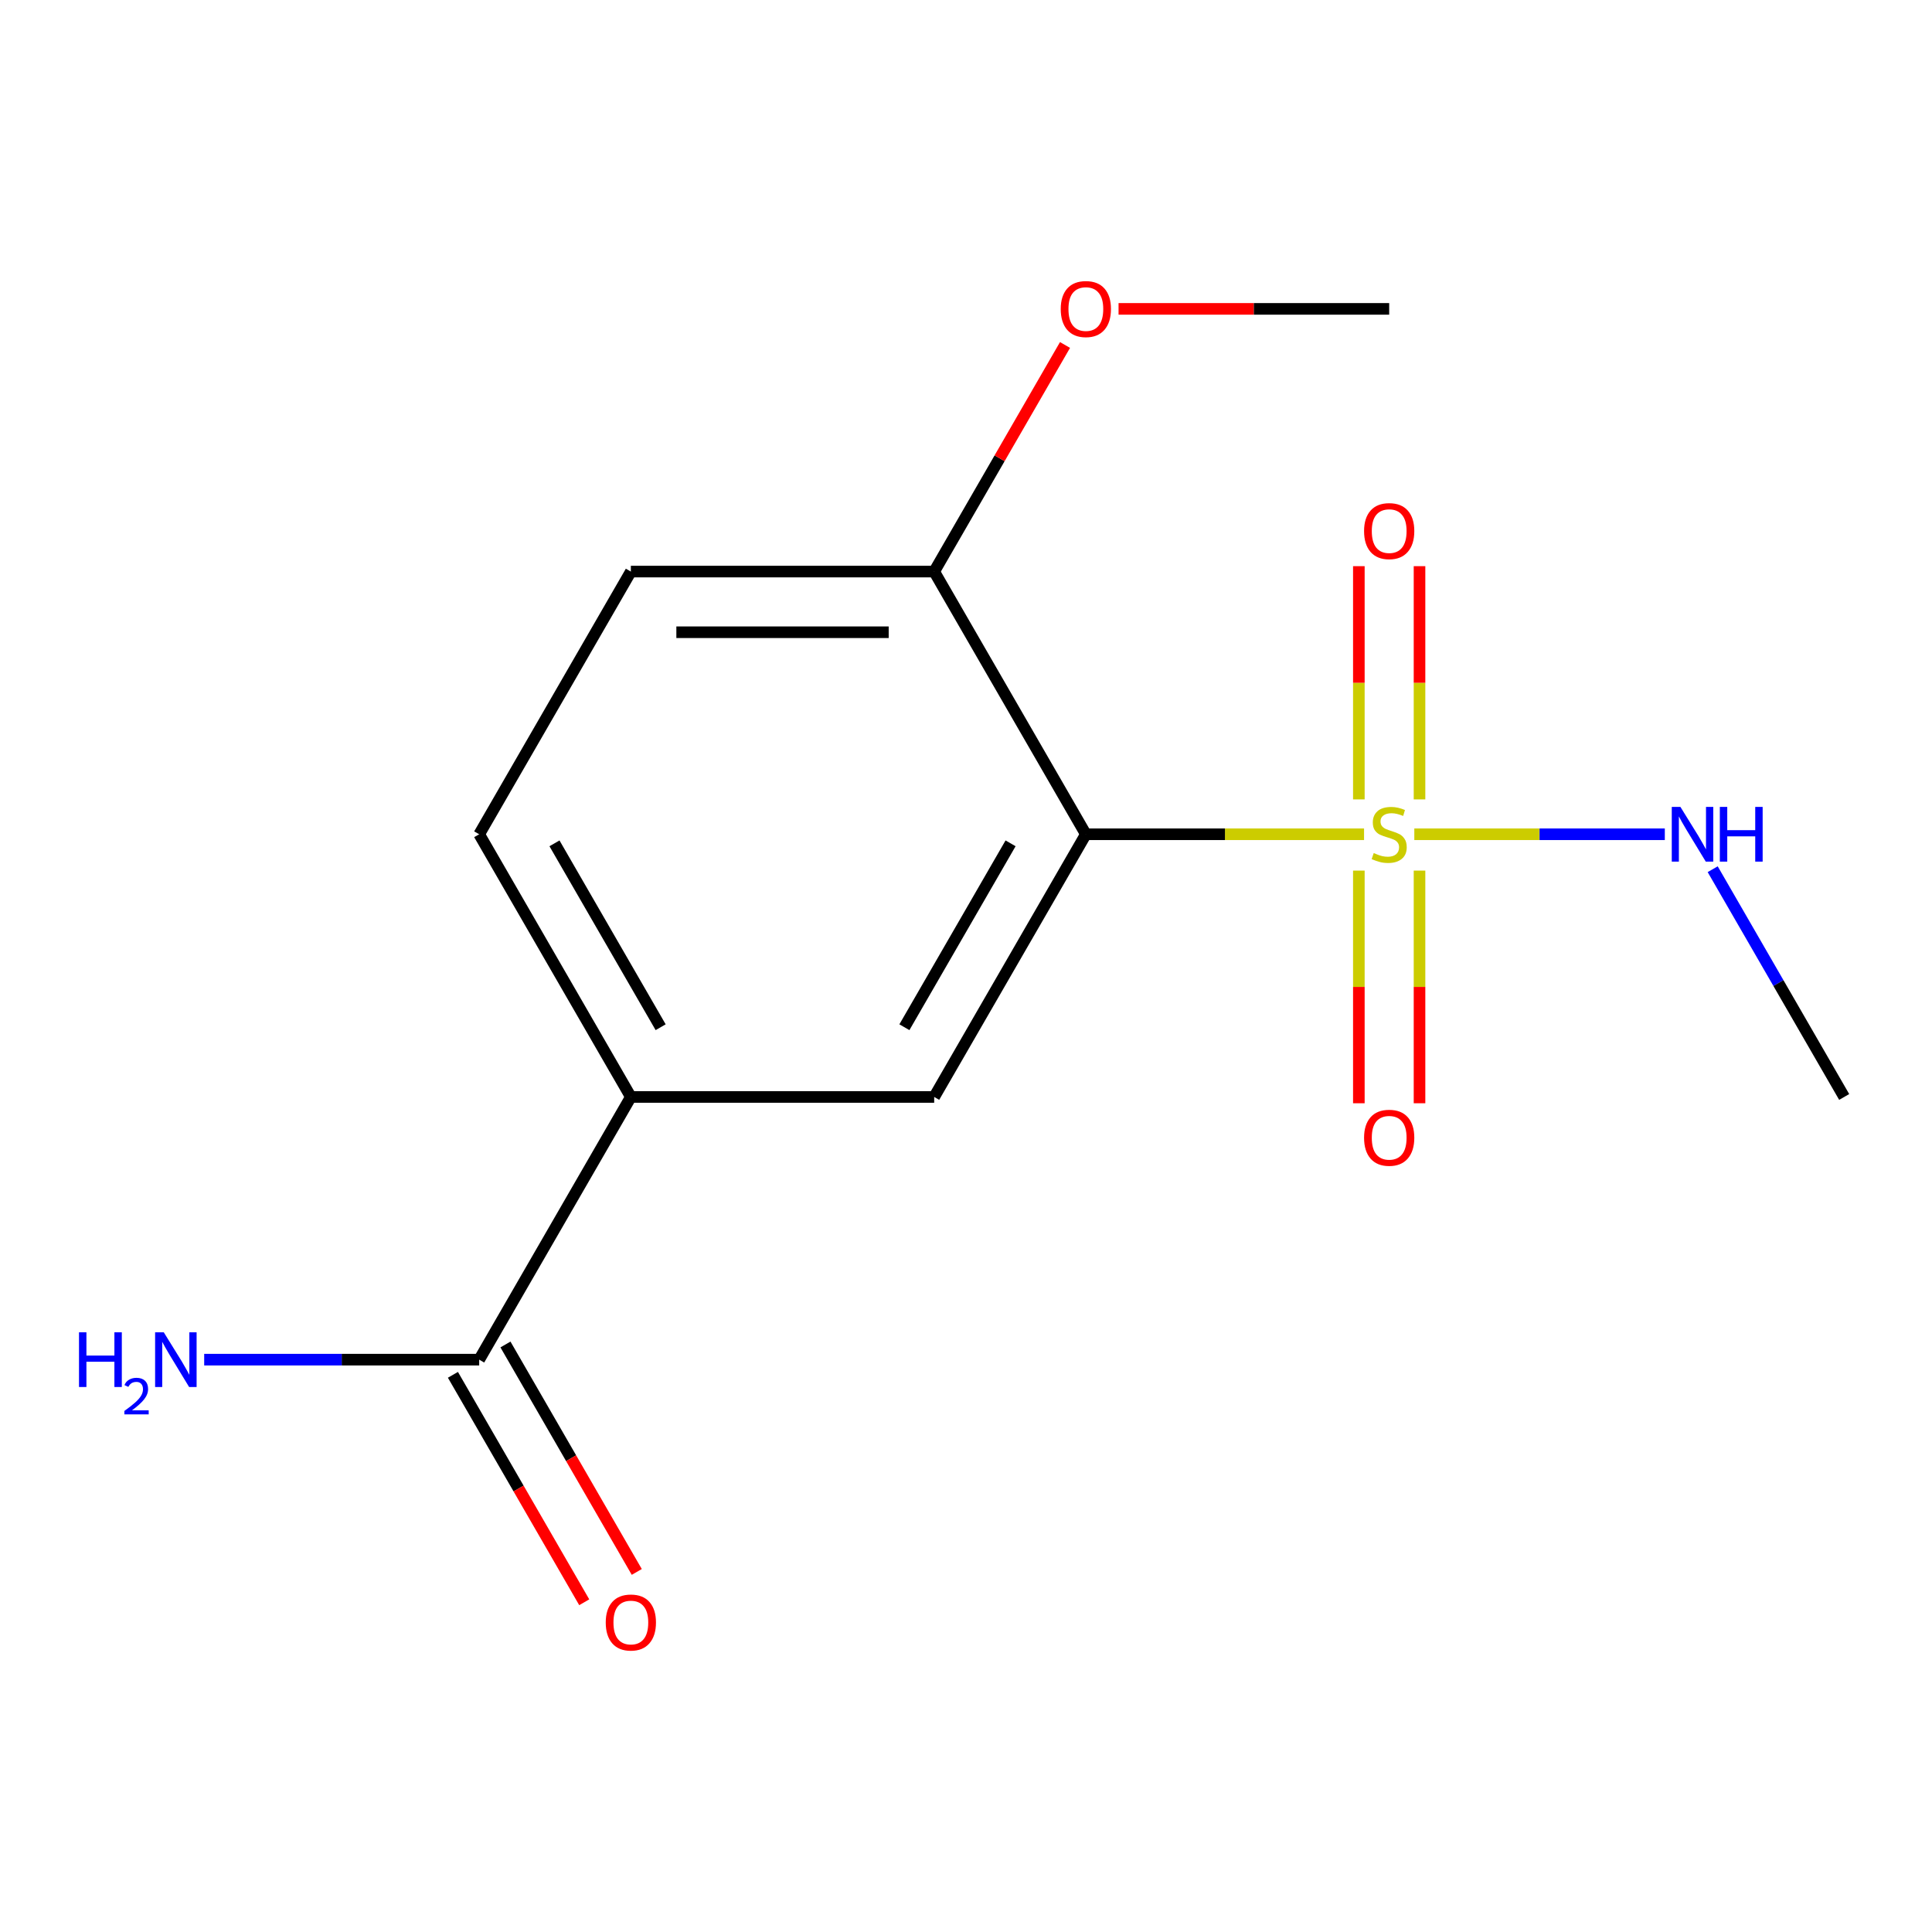 <?xml version='1.0' encoding='iso-8859-1'?>
<svg version='1.1' baseProfile='full'
              xmlns='http://www.w3.org/2000/svg'
                      xmlns:rdkit='http://www.rdkit.org/xml'
                      xmlns:xlink='http://www.w3.org/1999/xlink'
                  xml:space='preserve'
width='1000px' height='1000px' viewBox='0 0 1000 1000'>
<!-- END OF HEADER -->
<rect style='opacity:1.0;fill:#FFFFFF;stroke:none' width='1000' height='1000' x='0' y='0'> </rect>
<path class='bond-0' d='M 706.035,431.815 L 634.035,431.815' style='fill:none;fill-rule:evenodd;stroke:#CCCC00;stroke-width:6px;stroke-linecap:butt;stroke-linejoin:miter;stroke-opacity:1' />
<path class='bond-0' d='M 634.035,431.815 L 562.036,431.815' style='fill:none;fill-rule:evenodd;stroke:#000000;stroke-width:6px;stroke-linecap:butt;stroke-linejoin:miter;stroke-opacity:1' />
<path class='bond-4' d='M 703.339,450.62 L 703.339,510.832' style='fill:none;fill-rule:evenodd;stroke:#CCCC00;stroke-width:6px;stroke-linecap:butt;stroke-linejoin:miter;stroke-opacity:1' />
<path class='bond-4' d='M 703.339,510.832 L 703.339,571.044' style='fill:none;fill-rule:evenodd;stroke:#FF0000;stroke-width:6px;stroke-linecap:butt;stroke-linejoin:miter;stroke-opacity:1' />
<path class='bond-4' d='M 734.74,450.62 L 734.74,510.832' style='fill:none;fill-rule:evenodd;stroke:#CCCC00;stroke-width:6px;stroke-linecap:butt;stroke-linejoin:miter;stroke-opacity:1' />
<path class='bond-4' d='M 734.74,510.832 L 734.74,571.044' style='fill:none;fill-rule:evenodd;stroke:#FF0000;stroke-width:6px;stroke-linecap:butt;stroke-linejoin:miter;stroke-opacity:1' />
<path class='bond-5' d='M 734.74,413.77 L 734.74,353.408' style='fill:none;fill-rule:evenodd;stroke:#CCCC00;stroke-width:6px;stroke-linecap:butt;stroke-linejoin:miter;stroke-opacity:1' />
<path class='bond-5' d='M 734.74,353.408 L 734.74,293.046' style='fill:none;fill-rule:evenodd;stroke:#FF0000;stroke-width:6px;stroke-linecap:butt;stroke-linejoin:miter;stroke-opacity:1' />
<path class='bond-5' d='M 703.339,413.77 L 703.339,353.408' style='fill:none;fill-rule:evenodd;stroke:#CCCC00;stroke-width:6px;stroke-linecap:butt;stroke-linejoin:miter;stroke-opacity:1' />
<path class='bond-5' d='M 703.339,353.408 L 703.339,293.046' style='fill:none;fill-rule:evenodd;stroke:#FF0000;stroke-width:6px;stroke-linecap:butt;stroke-linejoin:miter;stroke-opacity:1' />
<path class='bond-7' d='M 732.045,431.815 L 796.874,431.815' style='fill:none;fill-rule:evenodd;stroke:#CCCC00;stroke-width:6px;stroke-linecap:butt;stroke-linejoin:miter;stroke-opacity:1' />
<path class='bond-7' d='M 796.874,431.815 L 861.704,431.815' style='fill:none;fill-rule:evenodd;stroke:#0000FF;stroke-width:6px;stroke-linecap:butt;stroke-linejoin:miter;stroke-opacity:1' />
<path class='bond-1' d='M 562.036,431.815 L 483.534,567.785' style='fill:none;fill-rule:evenodd;stroke:#000000;stroke-width:6px;stroke-linecap:butt;stroke-linejoin:miter;stroke-opacity:1' />
<path class='bond-1' d='M 523.067,436.51 L 468.115,531.689' style='fill:none;fill-rule:evenodd;stroke:#000000;stroke-width:6px;stroke-linecap:butt;stroke-linejoin:miter;stroke-opacity:1' />
<path class='bond-6' d='M 562.036,431.815 L 483.534,295.846' style='fill:none;fill-rule:evenodd;stroke:#000000;stroke-width:6px;stroke-linecap:butt;stroke-linejoin:miter;stroke-opacity:1' />
<path class='bond-2' d='M 483.534,567.785 L 326.53,567.785' style='fill:none;fill-rule:evenodd;stroke:#000000;stroke-width:6px;stroke-linecap:butt;stroke-linejoin:miter;stroke-opacity:1' />
<path class='bond-3' d='M 326.53,567.785 L 248.028,703.754' style='fill:none;fill-rule:evenodd;stroke:#000000;stroke-width:6px;stroke-linecap:butt;stroke-linejoin:miter;stroke-opacity:1' />
<path class='bond-15' d='M 326.53,567.785 L 248.028,431.815' style='fill:none;fill-rule:evenodd;stroke:#000000;stroke-width:6px;stroke-linecap:butt;stroke-linejoin:miter;stroke-opacity:1' />
<path class='bond-15' d='M 341.949,531.689 L 286.997,436.51' style='fill:none;fill-rule:evenodd;stroke:#000000;stroke-width:6px;stroke-linecap:butt;stroke-linejoin:miter;stroke-opacity:1' />
<path class='bond-8' d='M 234.431,711.604 L 268.415,770.466' style='fill:none;fill-rule:evenodd;stroke:#000000;stroke-width:6px;stroke-linecap:butt;stroke-linejoin:miter;stroke-opacity:1' />
<path class='bond-8' d='M 268.415,770.466 L 302.399,829.328' style='fill:none;fill-rule:evenodd;stroke:#FF0000;stroke-width:6px;stroke-linecap:butt;stroke-linejoin:miter;stroke-opacity:1' />
<path class='bond-8' d='M 261.625,695.904 L 295.609,754.766' style='fill:none;fill-rule:evenodd;stroke:#000000;stroke-width:6px;stroke-linecap:butt;stroke-linejoin:miter;stroke-opacity:1' />
<path class='bond-8' d='M 295.609,754.766 L 329.593,813.628' style='fill:none;fill-rule:evenodd;stroke:#FF0000;stroke-width:6px;stroke-linecap:butt;stroke-linejoin:miter;stroke-opacity:1' />
<path class='bond-11' d='M 248.028,703.754 L 176.859,703.754' style='fill:none;fill-rule:evenodd;stroke:#000000;stroke-width:6px;stroke-linecap:butt;stroke-linejoin:miter;stroke-opacity:1' />
<path class='bond-11' d='M 176.859,703.754 L 105.689,703.754' style='fill:none;fill-rule:evenodd;stroke:#0000FF;stroke-width:6px;stroke-linecap:butt;stroke-linejoin:miter;stroke-opacity:1' />
<path class='bond-10' d='M 483.534,295.846 L 326.53,295.846' style='fill:none;fill-rule:evenodd;stroke:#000000;stroke-width:6px;stroke-linecap:butt;stroke-linejoin:miter;stroke-opacity:1' />
<path class='bond-10' d='M 459.983,327.247 L 350.081,327.247' style='fill:none;fill-rule:evenodd;stroke:#000000;stroke-width:6px;stroke-linecap:butt;stroke-linejoin:miter;stroke-opacity:1' />
<path class='bond-12' d='M 483.534,295.846 L 517.391,237.204' style='fill:none;fill-rule:evenodd;stroke:#000000;stroke-width:6px;stroke-linecap:butt;stroke-linejoin:miter;stroke-opacity:1' />
<path class='bond-12' d='M 517.391,237.204 L 551.248,178.562' style='fill:none;fill-rule:evenodd;stroke:#FF0000;stroke-width:6px;stroke-linecap:butt;stroke-linejoin:miter;stroke-opacity:1' />
<path class='bond-13' d='M 886.485,449.9 L 920.515,508.843' style='fill:none;fill-rule:evenodd;stroke:#0000FF;stroke-width:6px;stroke-linecap:butt;stroke-linejoin:miter;stroke-opacity:1' />
<path class='bond-13' d='M 920.515,508.843 L 954.545,567.785' style='fill:none;fill-rule:evenodd;stroke:#000000;stroke-width:6px;stroke-linecap:butt;stroke-linejoin:miter;stroke-opacity:1' />
<path class='bond-9' d='M 248.028,431.815 L 326.53,295.846' style='fill:none;fill-rule:evenodd;stroke:#000000;stroke-width:6px;stroke-linecap:butt;stroke-linejoin:miter;stroke-opacity:1' />
<path class='bond-14' d='M 578.961,159.877 L 649,159.877' style='fill:none;fill-rule:evenodd;stroke:#FF0000;stroke-width:6px;stroke-linecap:butt;stroke-linejoin:miter;stroke-opacity:1' />
<path class='bond-14' d='M 649,159.877 L 719.04,159.877' style='fill:none;fill-rule:evenodd;stroke:#000000;stroke-width:6px;stroke-linecap:butt;stroke-linejoin:miter;stroke-opacity:1' />
<path  class='atom-0' d='M 711.04 441.535
Q 711.36 441.655, 712.68 442.215
Q 714 442.775, 715.44 443.135
Q 716.92 443.455, 718.36 443.455
Q 721.04 443.455, 722.6 442.175
Q 724.16 440.855, 724.16 438.575
Q 724.16 437.015, 723.36 436.055
Q 722.6 435.095, 721.4 434.575
Q 720.2 434.055, 718.2 433.455
Q 715.68 432.695, 714.16 431.975
Q 712.68 431.255, 711.6 429.735
Q 710.56 428.215, 710.56 425.655
Q 710.56 422.095, 712.96 419.895
Q 715.4 417.695, 720.2 417.695
Q 723.48 417.695, 727.2 419.255
L 726.28 422.335
Q 722.88 420.935, 720.32 420.935
Q 717.56 420.935, 716.04 422.095
Q 714.52 423.215, 714.56 425.175
Q 714.56 426.695, 715.32 427.615
Q 716.12 428.535, 717.24 429.055
Q 718.4 429.575, 720.32 430.175
Q 722.88 430.975, 724.4 431.775
Q 725.92 432.575, 727 434.215
Q 728.12 435.815, 728.12 438.575
Q 728.12 442.495, 725.48 444.615
Q 722.88 446.695, 718.52 446.695
Q 716 446.695, 714.08 446.135
Q 712.2 445.615, 709.96 444.695
L 711.04 441.535
' fill='#CCCC00'/>
<path  class='atom-5' d='M 706.04 588.899
Q 706.04 582.099, 709.4 578.299
Q 712.76 574.499, 719.04 574.499
Q 725.32 574.499, 728.68 578.299
Q 732.04 582.099, 732.04 588.899
Q 732.04 595.779, 728.64 599.699
Q 725.24 603.579, 719.04 603.579
Q 712.8 603.579, 709.4 599.699
Q 706.04 595.819, 706.04 588.899
M 719.04 600.379
Q 723.36 600.379, 725.68 597.499
Q 728.04 594.579, 728.04 588.899
Q 728.04 583.339, 725.68 580.539
Q 723.36 577.699, 719.04 577.699
Q 714.72 577.699, 712.36 580.499
Q 710.04 583.299, 710.04 588.899
Q 710.04 594.619, 712.36 597.499
Q 714.72 600.379, 719.04 600.379
' fill='#FF0000'/>
<path  class='atom-6' d='M 706.04 274.892
Q 706.04 268.092, 709.4 264.292
Q 712.76 260.492, 719.04 260.492
Q 725.32 260.492, 728.68 264.292
Q 732.04 268.092, 732.04 274.892
Q 732.04 281.772, 728.64 285.692
Q 725.24 289.572, 719.04 289.572
Q 712.8 289.572, 709.4 285.692
Q 706.04 281.812, 706.04 274.892
M 719.04 286.372
Q 723.36 286.372, 725.68 283.492
Q 728.04 280.572, 728.04 274.892
Q 728.04 269.332, 725.68 266.532
Q 723.36 263.692, 719.04 263.692
Q 714.72 263.692, 712.36 266.492
Q 710.04 269.292, 710.04 274.892
Q 710.04 280.612, 712.36 283.492
Q 714.72 286.372, 719.04 286.372
' fill='#FF0000'/>
<path  class='atom-8' d='M 869.784 417.655
L 879.064 432.655
Q 879.984 434.135, 881.464 436.815
Q 882.944 439.495, 883.024 439.655
L 883.024 417.655
L 886.784 417.655
L 886.784 445.975
L 882.904 445.975
L 872.944 429.575
Q 871.784 427.655, 870.544 425.455
Q 869.344 423.255, 868.984 422.575
L 868.984 445.975
L 865.304 445.975
L 865.304 417.655
L 869.784 417.655
' fill='#0000FF'/>
<path  class='atom-8' d='M 890.184 417.655
L 894.024 417.655
L 894.024 429.695
L 908.504 429.695
L 908.504 417.655
L 912.344 417.655
L 912.344 445.975
L 908.504 445.975
L 908.504 432.895
L 894.024 432.895
L 894.024 445.975
L 890.184 445.975
L 890.184 417.655
' fill='#0000FF'/>
<path  class='atom-9' d='M 313.53 839.803
Q 313.53 833.003, 316.89 829.203
Q 320.25 825.403, 326.53 825.403
Q 332.81 825.403, 336.17 829.203
Q 339.53 833.003, 339.53 839.803
Q 339.53 846.683, 336.13 850.603
Q 332.73 854.483, 326.53 854.483
Q 320.29 854.483, 316.89 850.603
Q 313.53 846.723, 313.53 839.803
M 326.53 851.283
Q 330.85 851.283, 333.17 848.403
Q 335.53 845.483, 335.53 839.803
Q 335.53 834.243, 333.17 831.443
Q 330.85 828.603, 326.53 828.603
Q 322.21 828.603, 319.85 831.403
Q 317.53 834.203, 317.53 839.803
Q 317.53 845.523, 319.85 848.403
Q 322.21 851.283, 326.53 851.283
' fill='#FF0000'/>
<path  class='atom-12' d='M 40.892 689.594
L 44.732 689.594
L 44.732 701.634
L 59.212 701.634
L 59.212 689.594
L 63.052 689.594
L 63.052 717.914
L 59.212 717.914
L 59.212 704.834
L 44.732 704.834
L 44.732 717.914
L 40.892 717.914
L 40.892 689.594
' fill='#0000FF'/>
<path  class='atom-12' d='M 64.424 716.92
Q 65.111 715.152, 66.748 714.175
Q 68.384 713.172, 70.655 713.172
Q 73.48 713.172, 75.064 714.703
Q 76.648 716.234, 76.648 718.953
Q 76.648 721.725, 74.588 724.312
Q 72.556 726.9, 68.332 729.962
L 76.964 729.962
L 76.964 732.074
L 64.372 732.074
L 64.372 730.305
Q 67.856 727.824, 69.916 725.976
Q 72.001 724.128, 73.004 722.464
Q 74.008 720.801, 74.008 719.085
Q 74.008 717.29, 73.11 716.287
Q 72.212 715.284, 70.655 715.284
Q 69.15 715.284, 68.147 715.891
Q 67.144 716.498, 66.431 717.844
L 64.424 716.92
' fill='#0000FF'/>
<path  class='atom-12' d='M 84.764 689.594
L 94.044 704.594
Q 94.964 706.074, 96.444 708.754
Q 97.924 711.434, 98.004 711.594
L 98.004 689.594
L 101.764 689.594
L 101.764 717.914
L 97.884 717.914
L 87.924 701.514
Q 86.764 699.594, 85.524 697.394
Q 84.324 695.194, 83.964 694.514
L 83.964 717.914
L 80.284 717.914
L 80.284 689.594
L 84.764 689.594
' fill='#0000FF'/>
<path  class='atom-13' d='M 549.036 159.957
Q 549.036 153.157, 552.396 149.357
Q 555.756 145.557, 562.036 145.557
Q 568.316 145.557, 571.676 149.357
Q 575.036 153.157, 575.036 159.957
Q 575.036 166.837, 571.636 170.757
Q 568.236 174.637, 562.036 174.637
Q 555.796 174.637, 552.396 170.757
Q 549.036 166.877, 549.036 159.957
M 562.036 171.437
Q 566.356 171.437, 568.676 168.557
Q 571.036 165.637, 571.036 159.957
Q 571.036 154.397, 568.676 151.597
Q 566.356 148.757, 562.036 148.757
Q 557.716 148.757, 555.356 151.557
Q 553.036 154.357, 553.036 159.957
Q 553.036 165.677, 555.356 168.557
Q 557.716 171.437, 562.036 171.437
' fill='#FF0000'/>
</svg>
